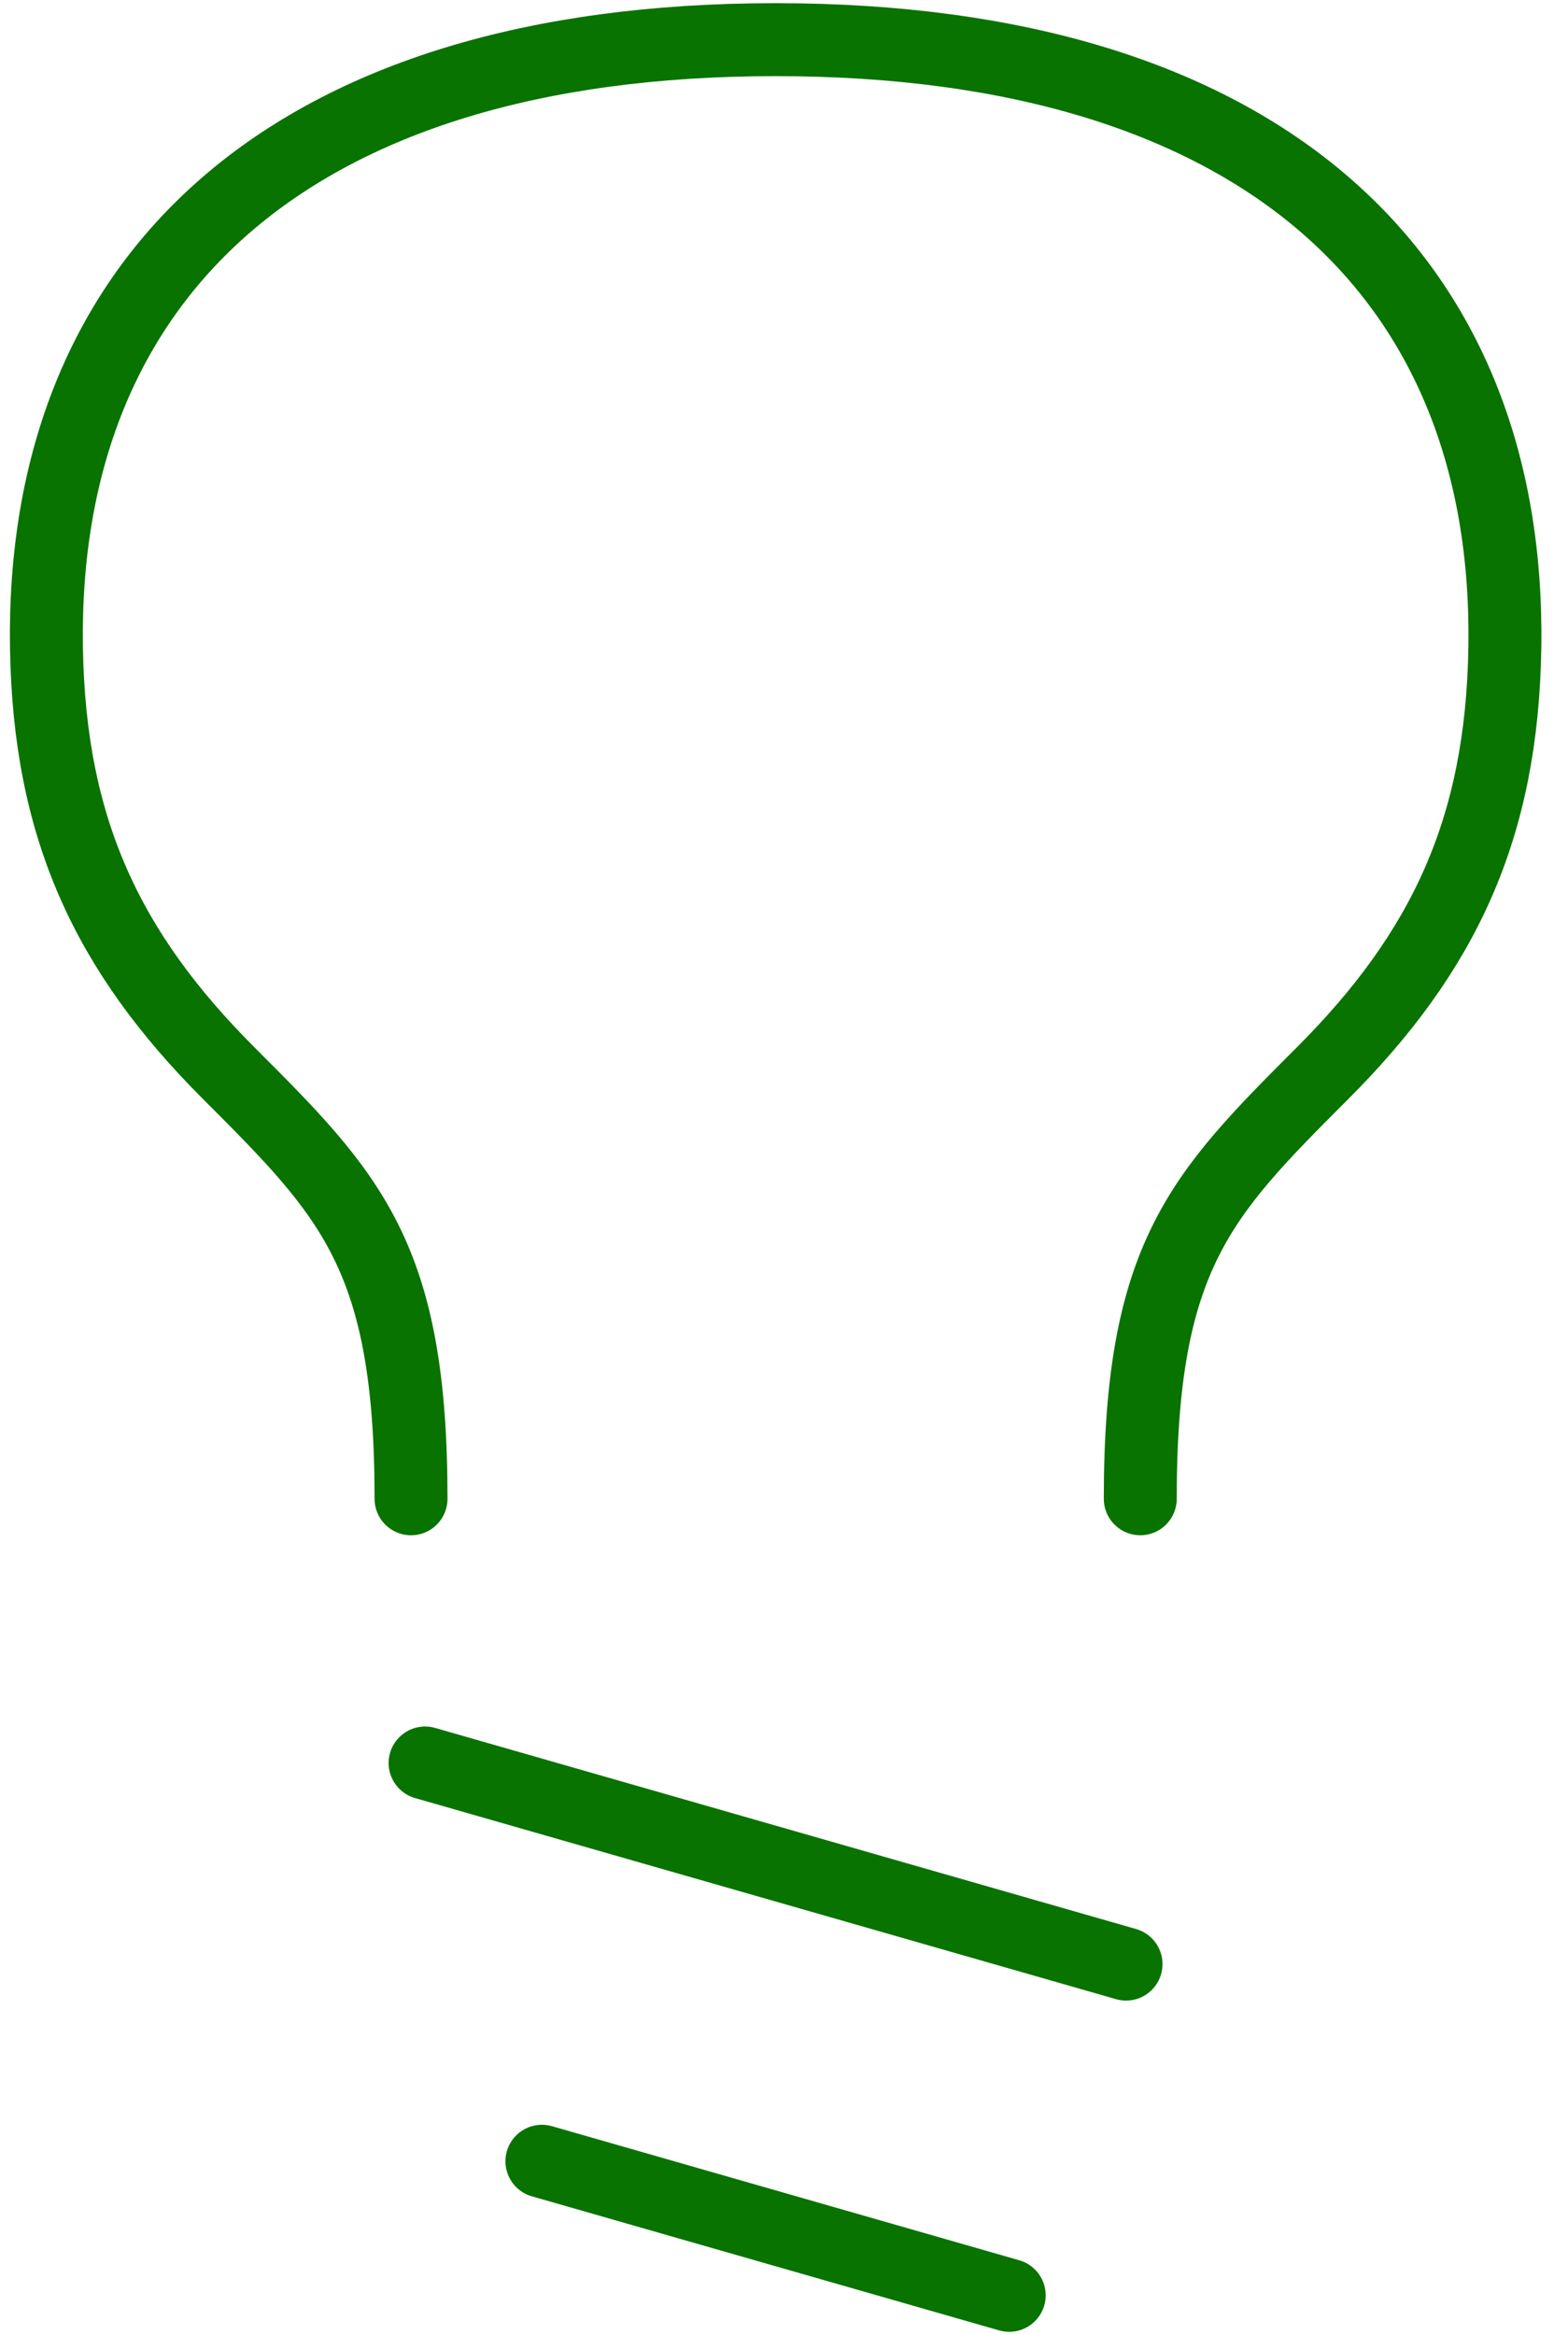 <svg width="43" height="64" viewBox="0 0 43 64" fill="none" xmlns="http://www.w3.org/2000/svg">
    <path d="M11.657 48.323L30.88 53.835" stroke="#097300" stroke-width="2" stroke-linecap="round"
          stroke-linejoin="round"/>
    <path d="M14.861 59.239L27.676 62.914" stroke="#097300" stroke-width="2" stroke-linecap="round"
          stroke-linejoin="round"/>
    <path d="M11.272 41.081C11.273 34.415 9.606 32.749 6.273 29.416C2.94 26.083 1.352 22.707 1.274 17.751C1.114 7.587 7.939 1.087 21.271 1.087C34.603 1.087 41.428 7.587 41.268 17.751C41.19 22.707 39.601 26.083 36.269 29.416C32.937 32.749 31.27 34.415 31.27 41.081"
          stroke="#097300" stroke-width="2" stroke-linecap="round" stroke-linejoin="round"/>
</svg>
